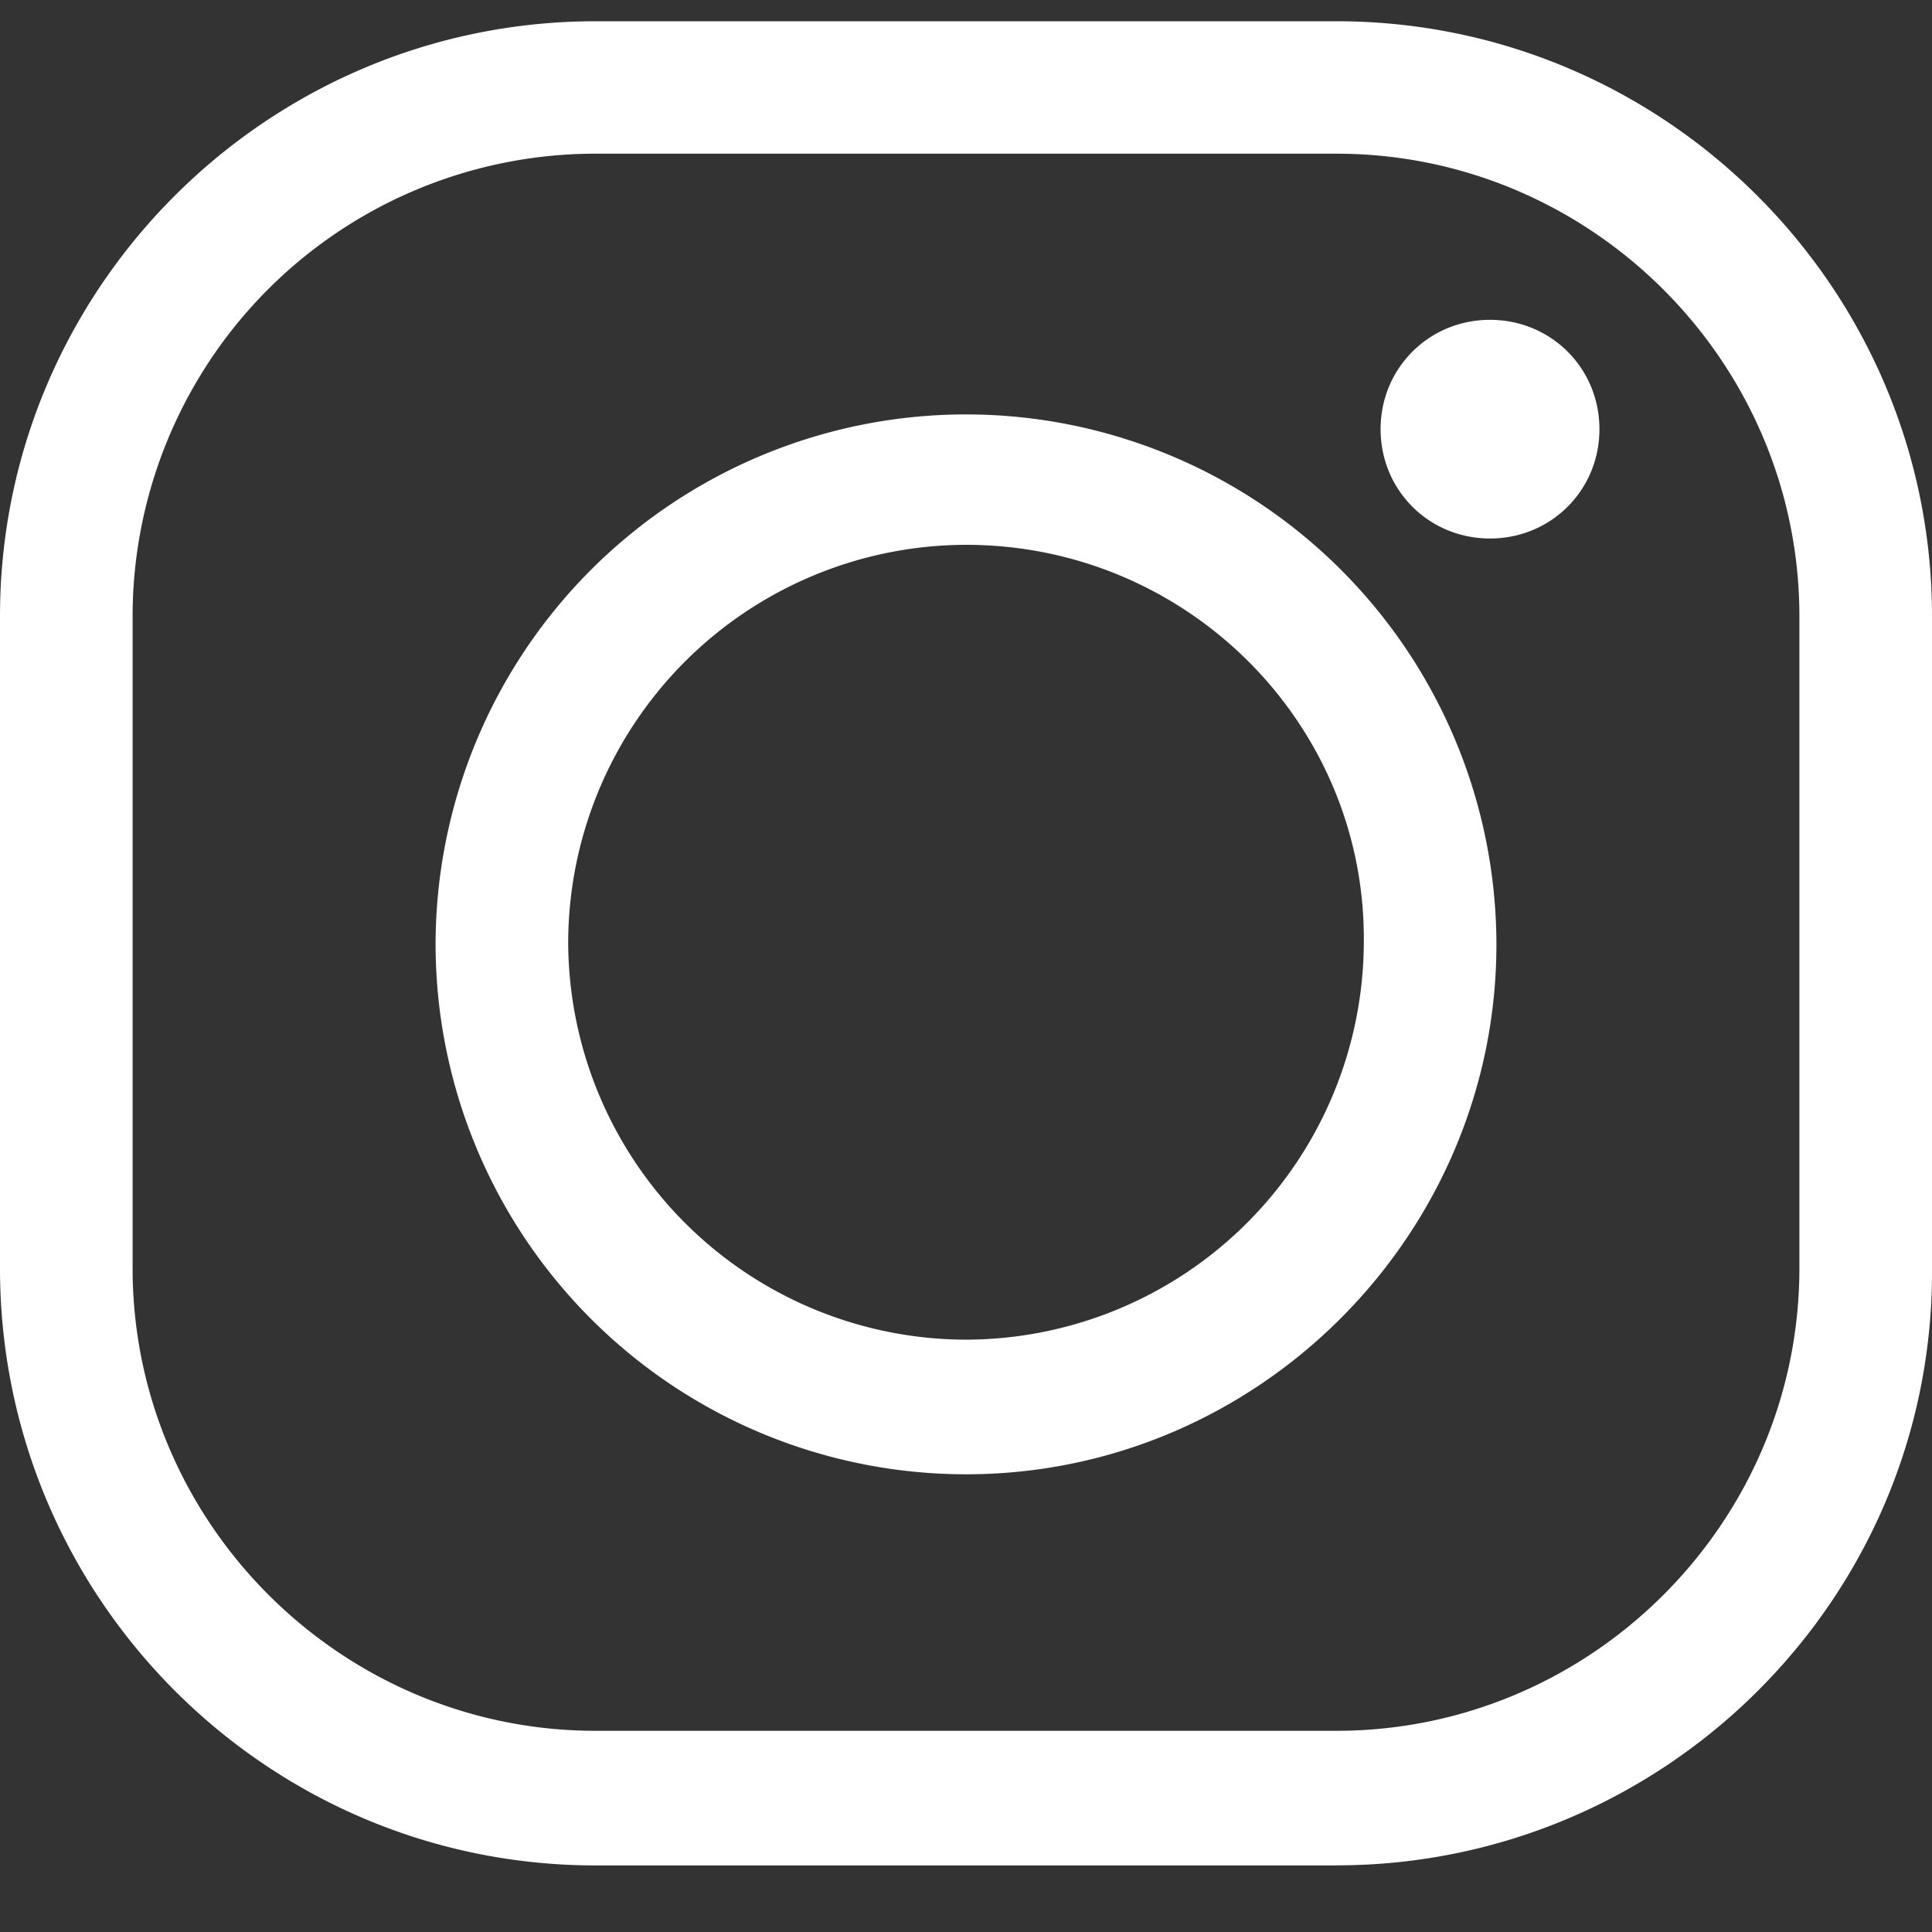 <svg width="22" height="22" fill="none" xmlns="http://www.w3.org/2000/svg"><rect width="100%" height="100%" fill="#333333" stroke="none"/><path d="M15.218 21.242H6.782C3.044 21.242 0 18.2 0 14.442V7.017C0 3.283 3.044.242 6.782.242h8.436C18.956.242 22 3.282 22 7.018v7.423c.024 3.76-3.044 6.8-6.782 6.8zM6.782 1.75A5.27 5.27 0 001.51 7.018v7.423c0 2.897 2.372 5.268 5.272 5.268h8.436c2.9 0 5.272-2.37 5.272-5.268V7.018c0-2.897-2.372-5.268-5.272-5.268H6.782z" fill="#fff"/><path d="M11 16.788a6.042 6.042 0 01-6.04-6.034A6.042 6.042 0 0111 4.719a6.042 6.042 0 016.04 6.035c0 3.304-2.709 6.034-6.04 6.034zm0-10.584a4.54 4.54 0 00-4.53 4.526A4.54 4.54 0 0011 15.255a4.54 4.54 0 004.53-4.525c.023-2.49-2.014-4.526-4.53-4.526zm7.213-1.317c0 .694-.55 1.245-1.246 1.245-.695 0-1.246-.55-1.246-1.245 0-.694.551-1.245 1.246-1.245s1.246.55 1.246 1.245z" fill="#fff"/></svg>